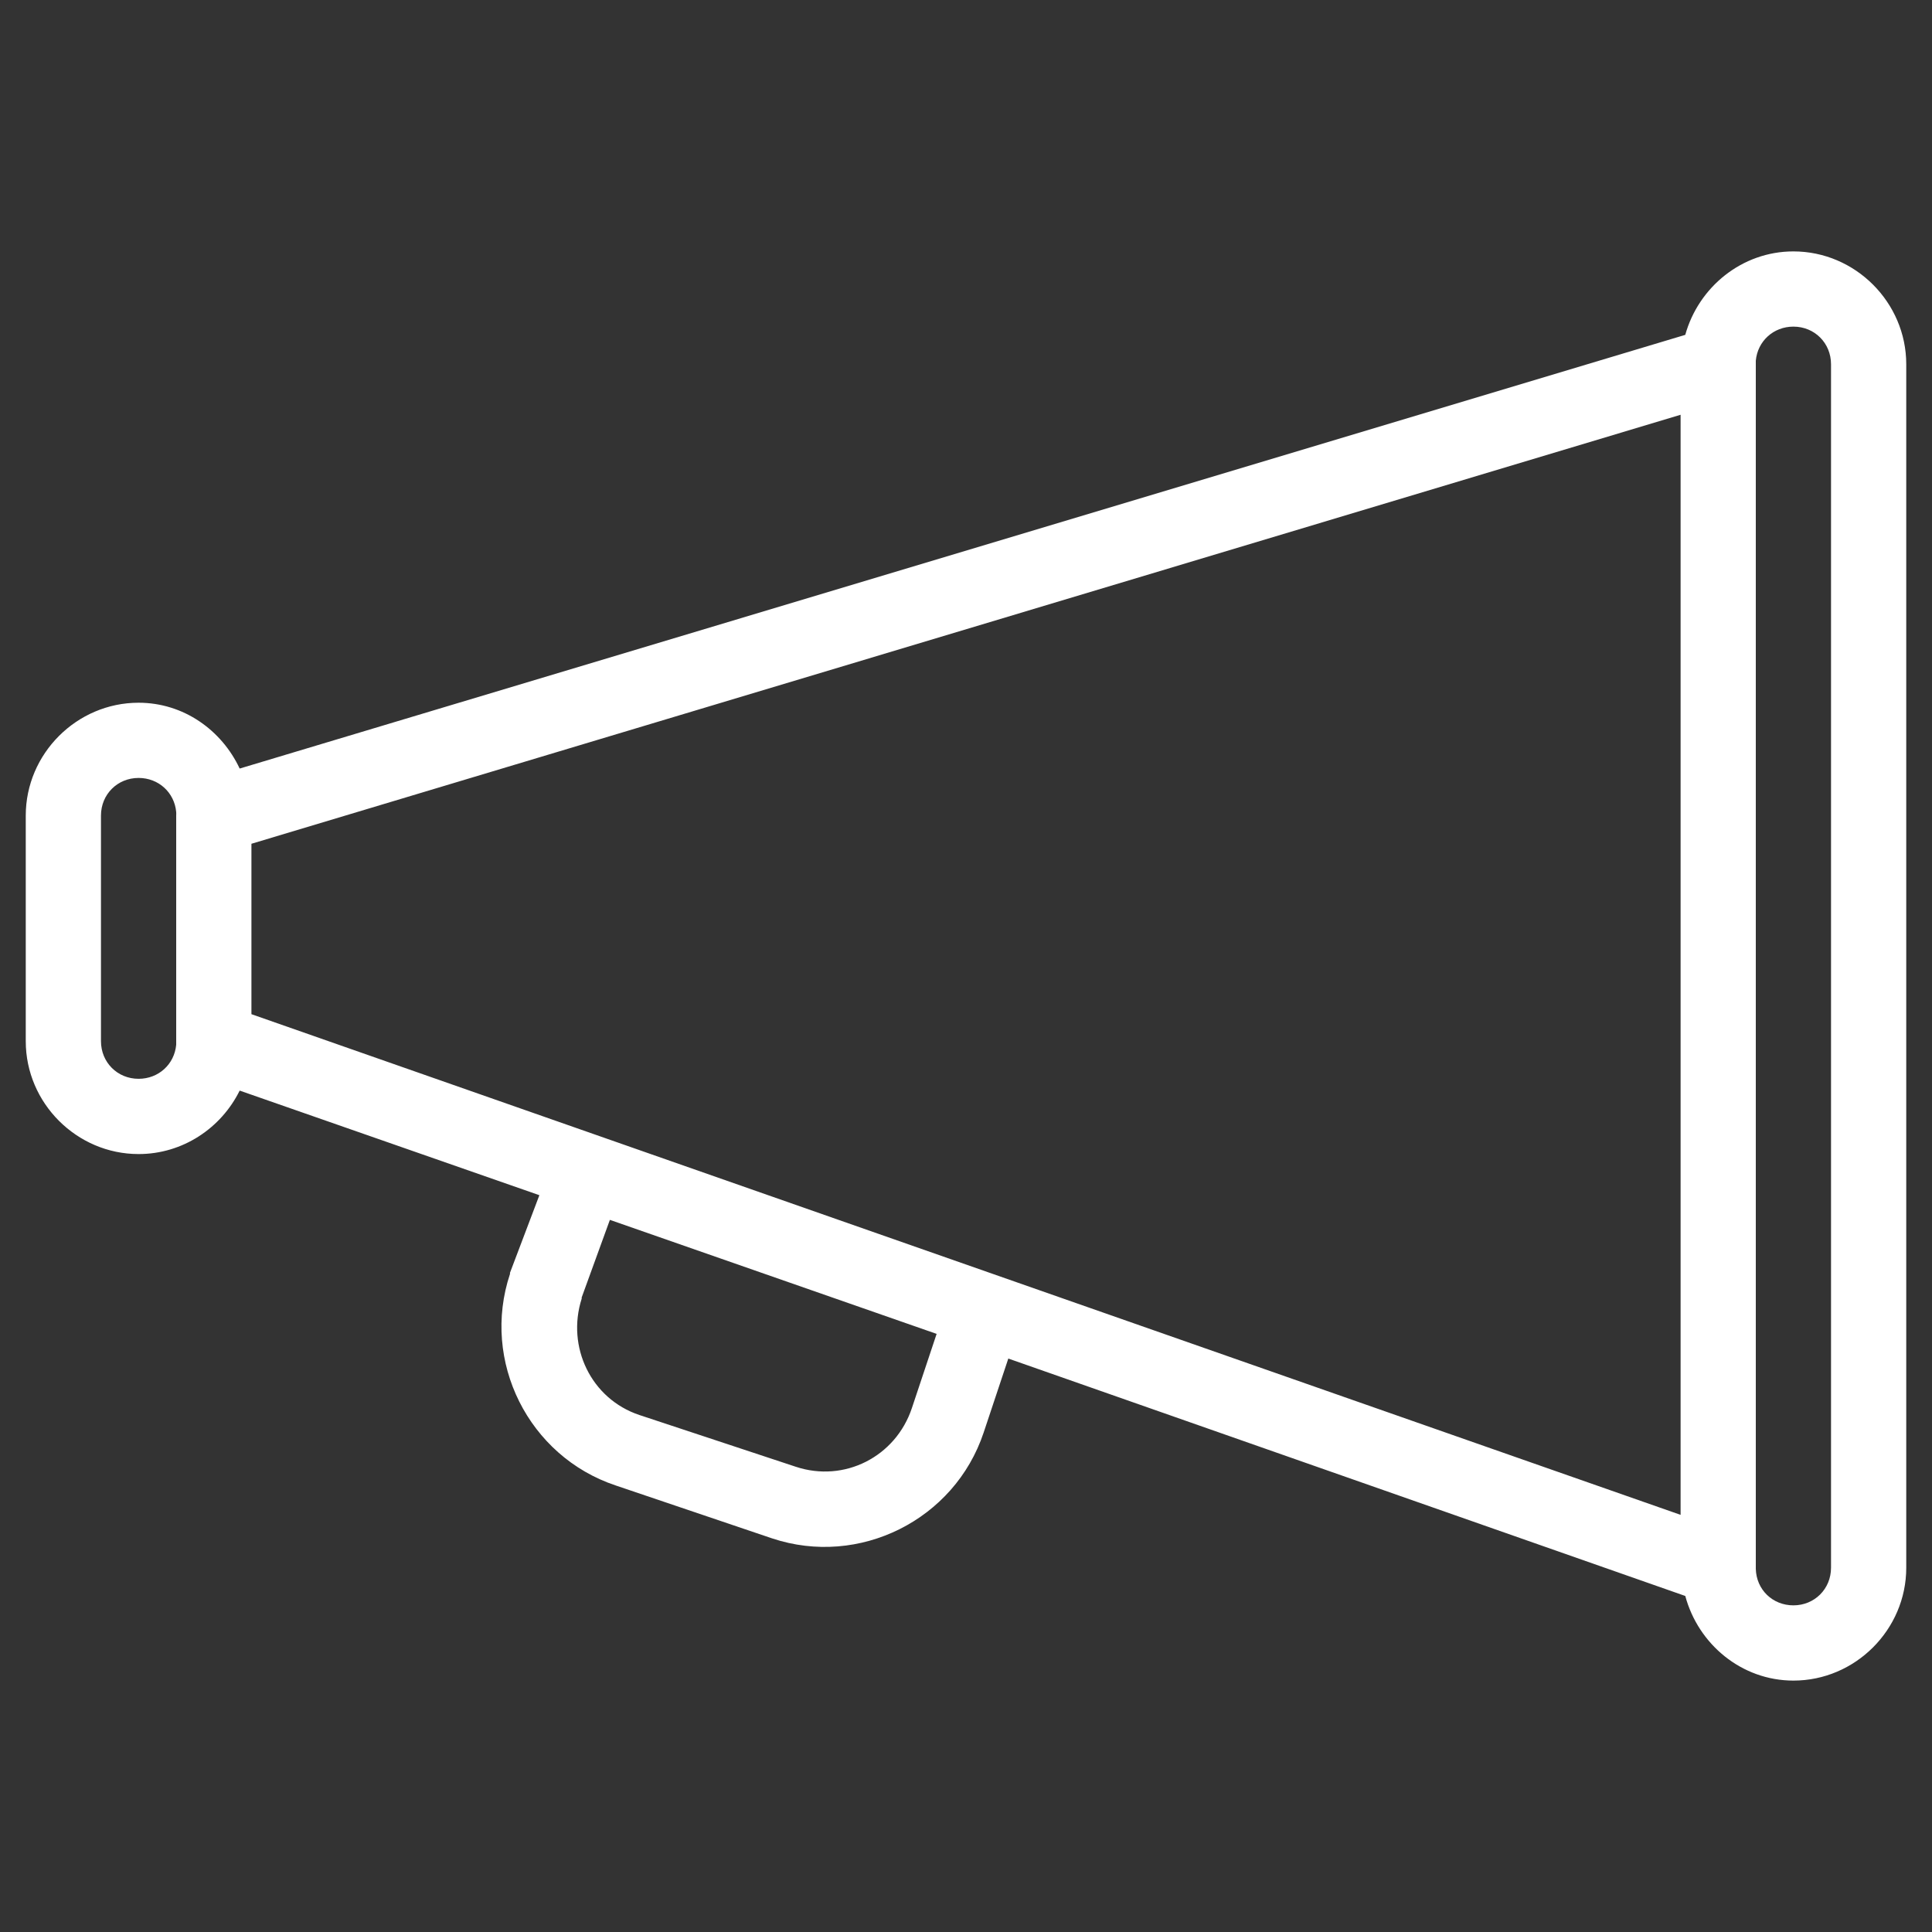 <?xml version="1.0" encoding="utf-8"?>
<!-- Generator: Adobe Illustrator 16.0.0, SVG Export Plug-In . SVG Version: 6.00 Build 0)  -->
<!DOCTYPE svg PUBLIC "-//W3C//DTD SVG 1.1 Basic//EN" "http://www.w3.org/Graphics/SVG/1.1/DTD/svg11-basic.dtd">
<svg version="1.1" baseProfile="basic" id="Capa_1" xmlns="http://www.w3.org/2000/svg" xmlns:xlink="http://www.w3.org/1999/xlink"
	 x="0px" y="0px" width="150px" height="150px" viewBox="175 175 150 150" xml:space="preserve">
<rect x="175" y="175" width="150" height="150" fill="#333333" stroke="none"/>
<g id="surface1">
	<path fill="#FFFFFF" d="M314.24,194.519c-4.004,0-7.369,2.783-8.396,6.479L193.608,234.67c-1.403-2.988-4.357-5.11-7.848-5.11
		c-4.802,0-8.76,3.958-8.76,8.76v17.521c0,4.802,3.958,8.76,8.76,8.76c3.434,0,6.411-2.019,7.848-4.927l23.269,8.121l-2.281,6.022
		c0,0.034,0,0.057,0,0.091c-2.259,6.775,1.437,14.167,8.212,16.425l12.136,4.106c6.775,2.259,14.167-1.437,16.425-8.212l1.916-5.749
		l52.56,18.433c1.004,3.741,4.369,6.57,8.396,6.57c4.802,0,8.76-3.958,8.76-8.761v-93.44
		C323,198.477,319.042,194.519,314.24,194.519z M314.24,200.359c1.643,0,2.92,1.278,2.92,2.92v93.44c0,1.643-1.277,2.92-2.92,2.92
		c-1.62,0-2.875-1.22-2.92-2.828c0-0.034,0-0.058,0-0.092v-93.44c0-0.091,0-0.182,0-0.273
		C311.457,201.489,312.689,200.359,314.24,200.359z M305.481,207.203v85.41l-110.96-38.872V240.51L305.481,207.203z M185.76,235.399
		c1.551,0,2.783,1.13,2.92,2.646c0.011,0.092,0,0.183,0,0.273v17.521c0,0.092,0,0.183,0,0.273c-0.137,1.518-1.369,2.646-2.92,2.646
		c-1.642,0-2.92-1.277-2.92-2.92v-17.521C182.84,236.677,184.118,235.399,185.76,235.399z M222.351,269.71l25.368,8.852
		l-1.916,5.748c-1.255,3.787-5.247,5.829-9.034,4.563l-12.136-4.015c-3.741-1.255-5.669-5.281-4.471-9.033
		c0.012-0.035-0.011-0.058,0-0.092L222.351,269.71z"/>
</g>
</svg>
